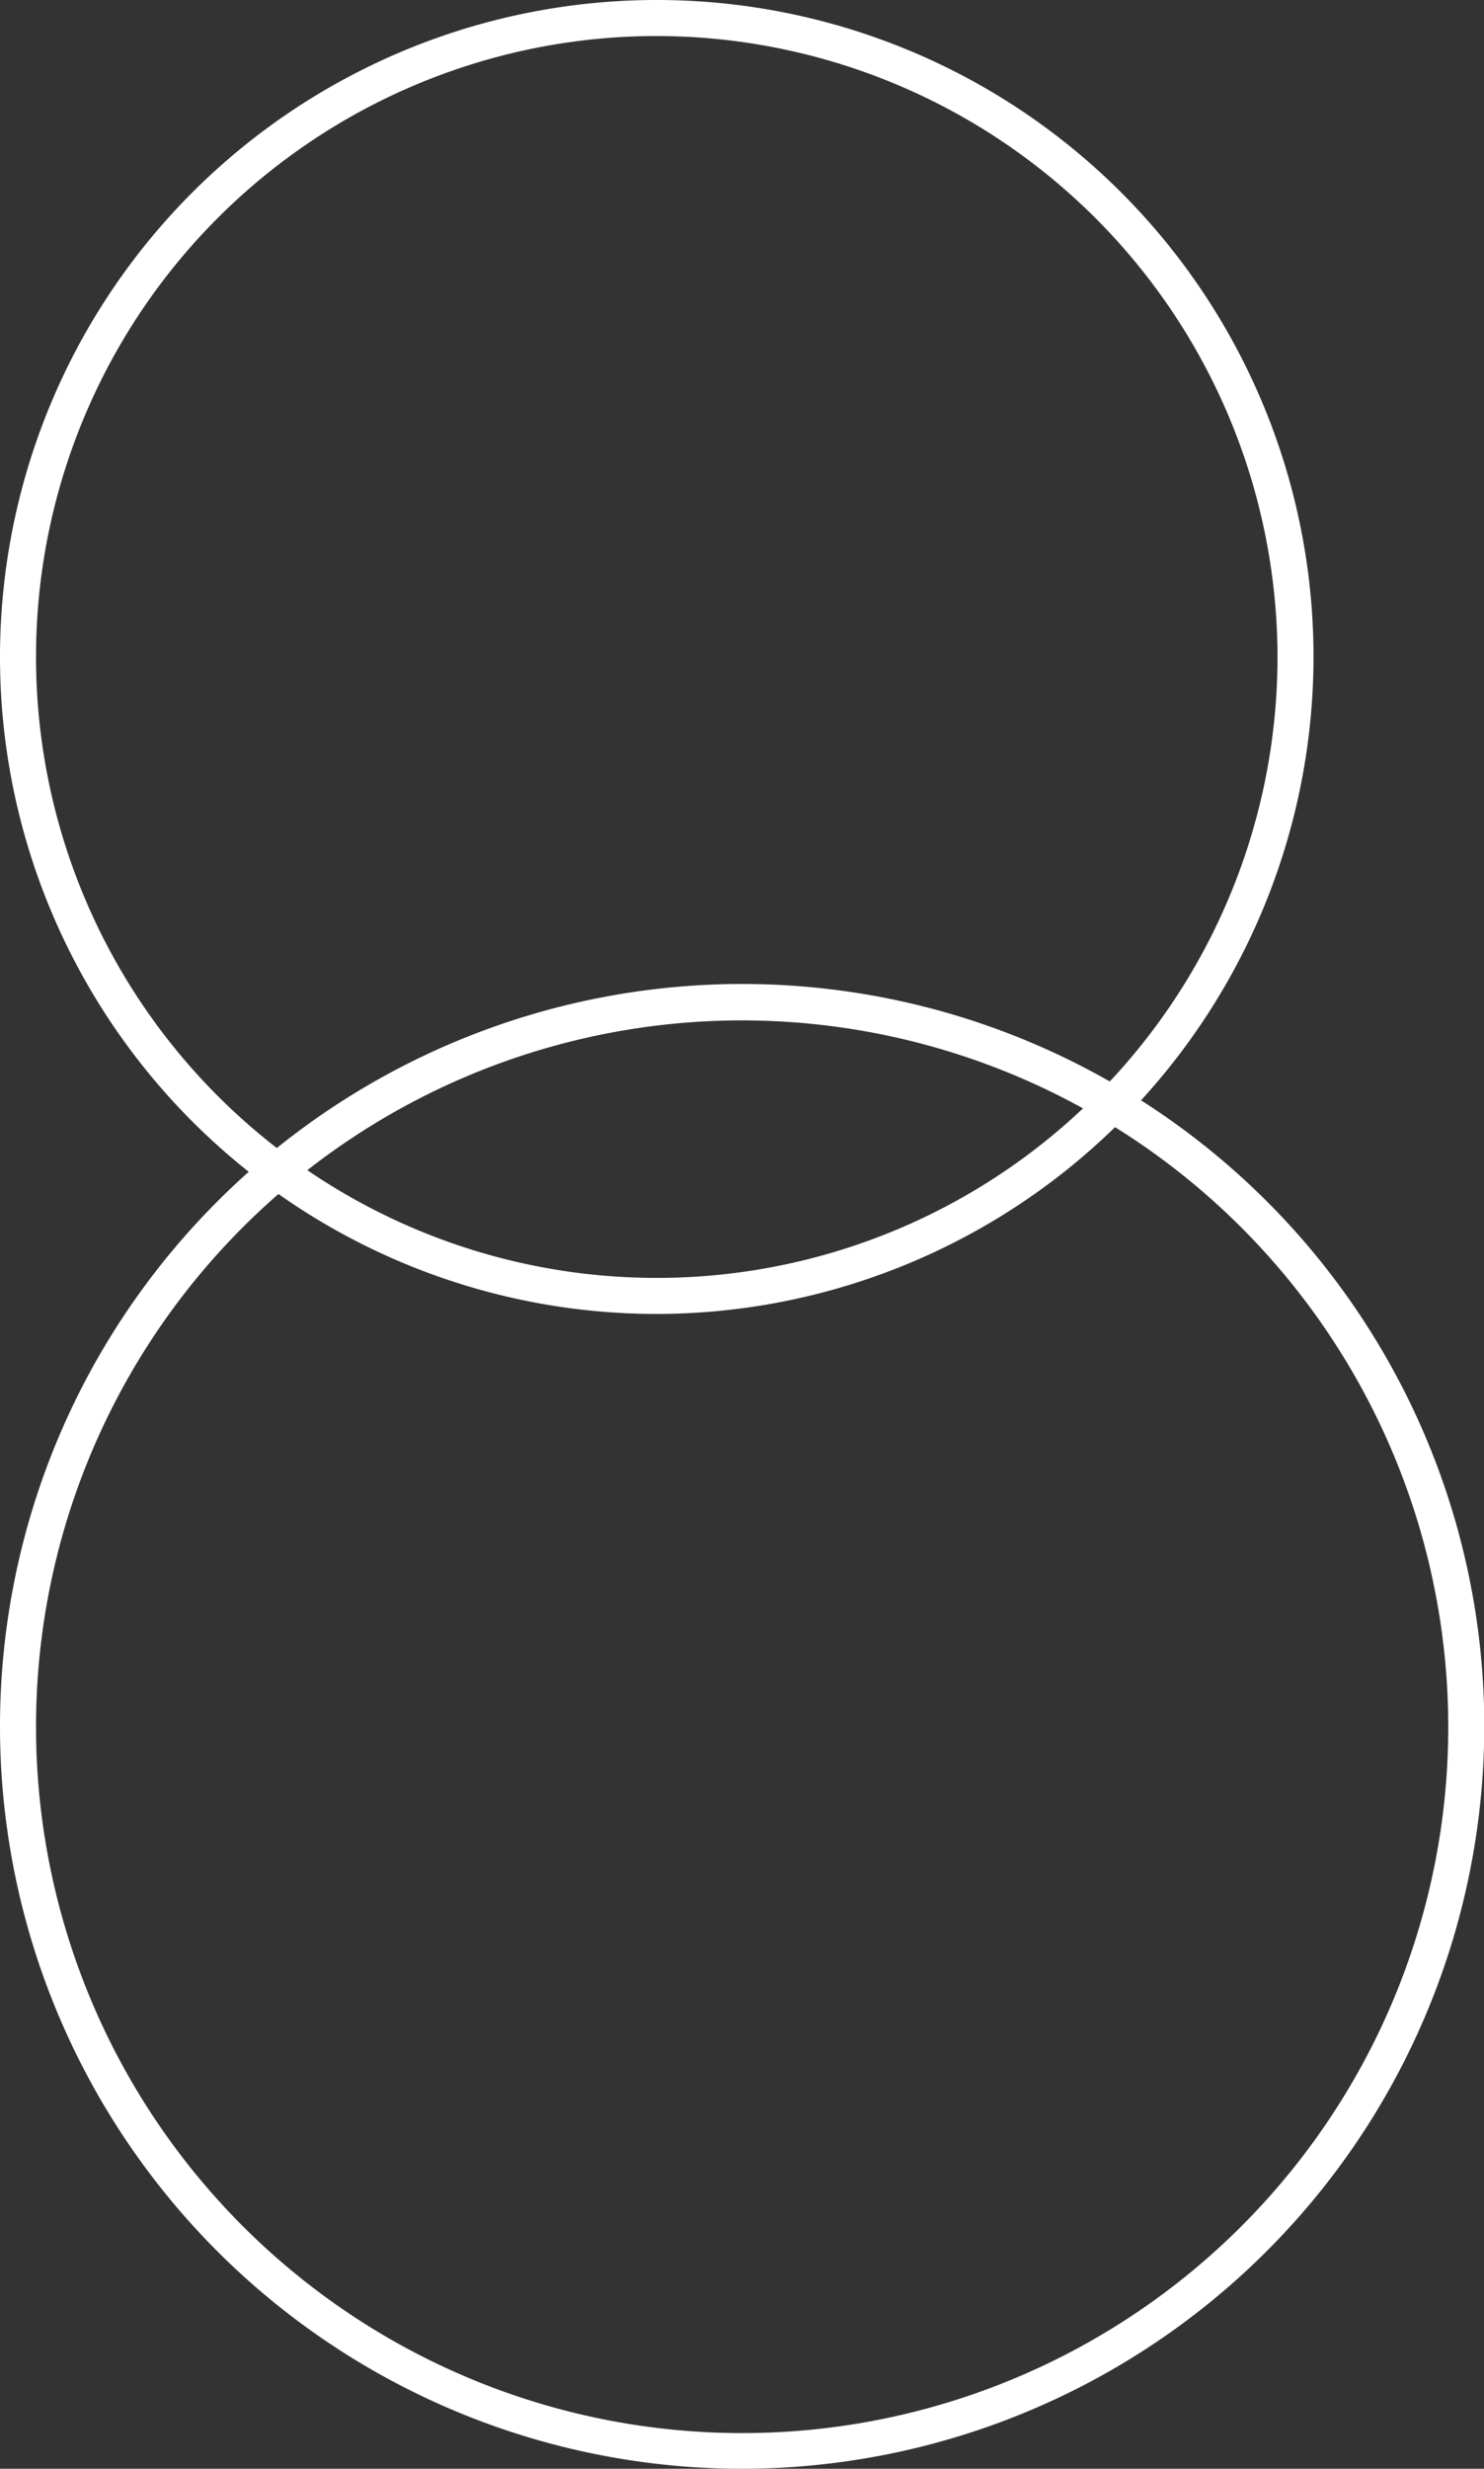 <svg xmlns="http://www.w3.org/2000/svg" xmlns:xlink="http://www.w3.org/1999/xlink" viewBox="0 0 205.96 342.52"><rect x="0" y="0" width="205.96" height="342.52" fill="#333333" stroke="none"/><defs><style>.cls-1{fill:none;}.cls-2{clip-path:url(#clip-path);}.cls-3{fill:#fff;}</style><clipPath id="clip-path"><rect class="cls-1" width="205.96" height="342.52"/></clipPath></defs><title>circles</title><g id="Layer_2" data-name="Layer 2"><g id="Layer_1-2" data-name="Layer 1"><g class="cls-2"><path class="cls-3" d="M91.15,182.3A91.15,91.15,0,1,1,182.3,91.15,91.25,91.25,0,0,1,91.15,182.3M91.15,5A86.15,86.15,0,1,0,177.3,91.15,86.25,86.25,0,0,0,91.15,5"/><path class="cls-3" d="M103,342.52a103,103,0,1,1,103-103,103.09,103.09,0,0,1-103,103m0-200.95a98,98,0,1,0,98,98,98.08,98.08,0,0,0-98-98"/></g></g></g></svg>